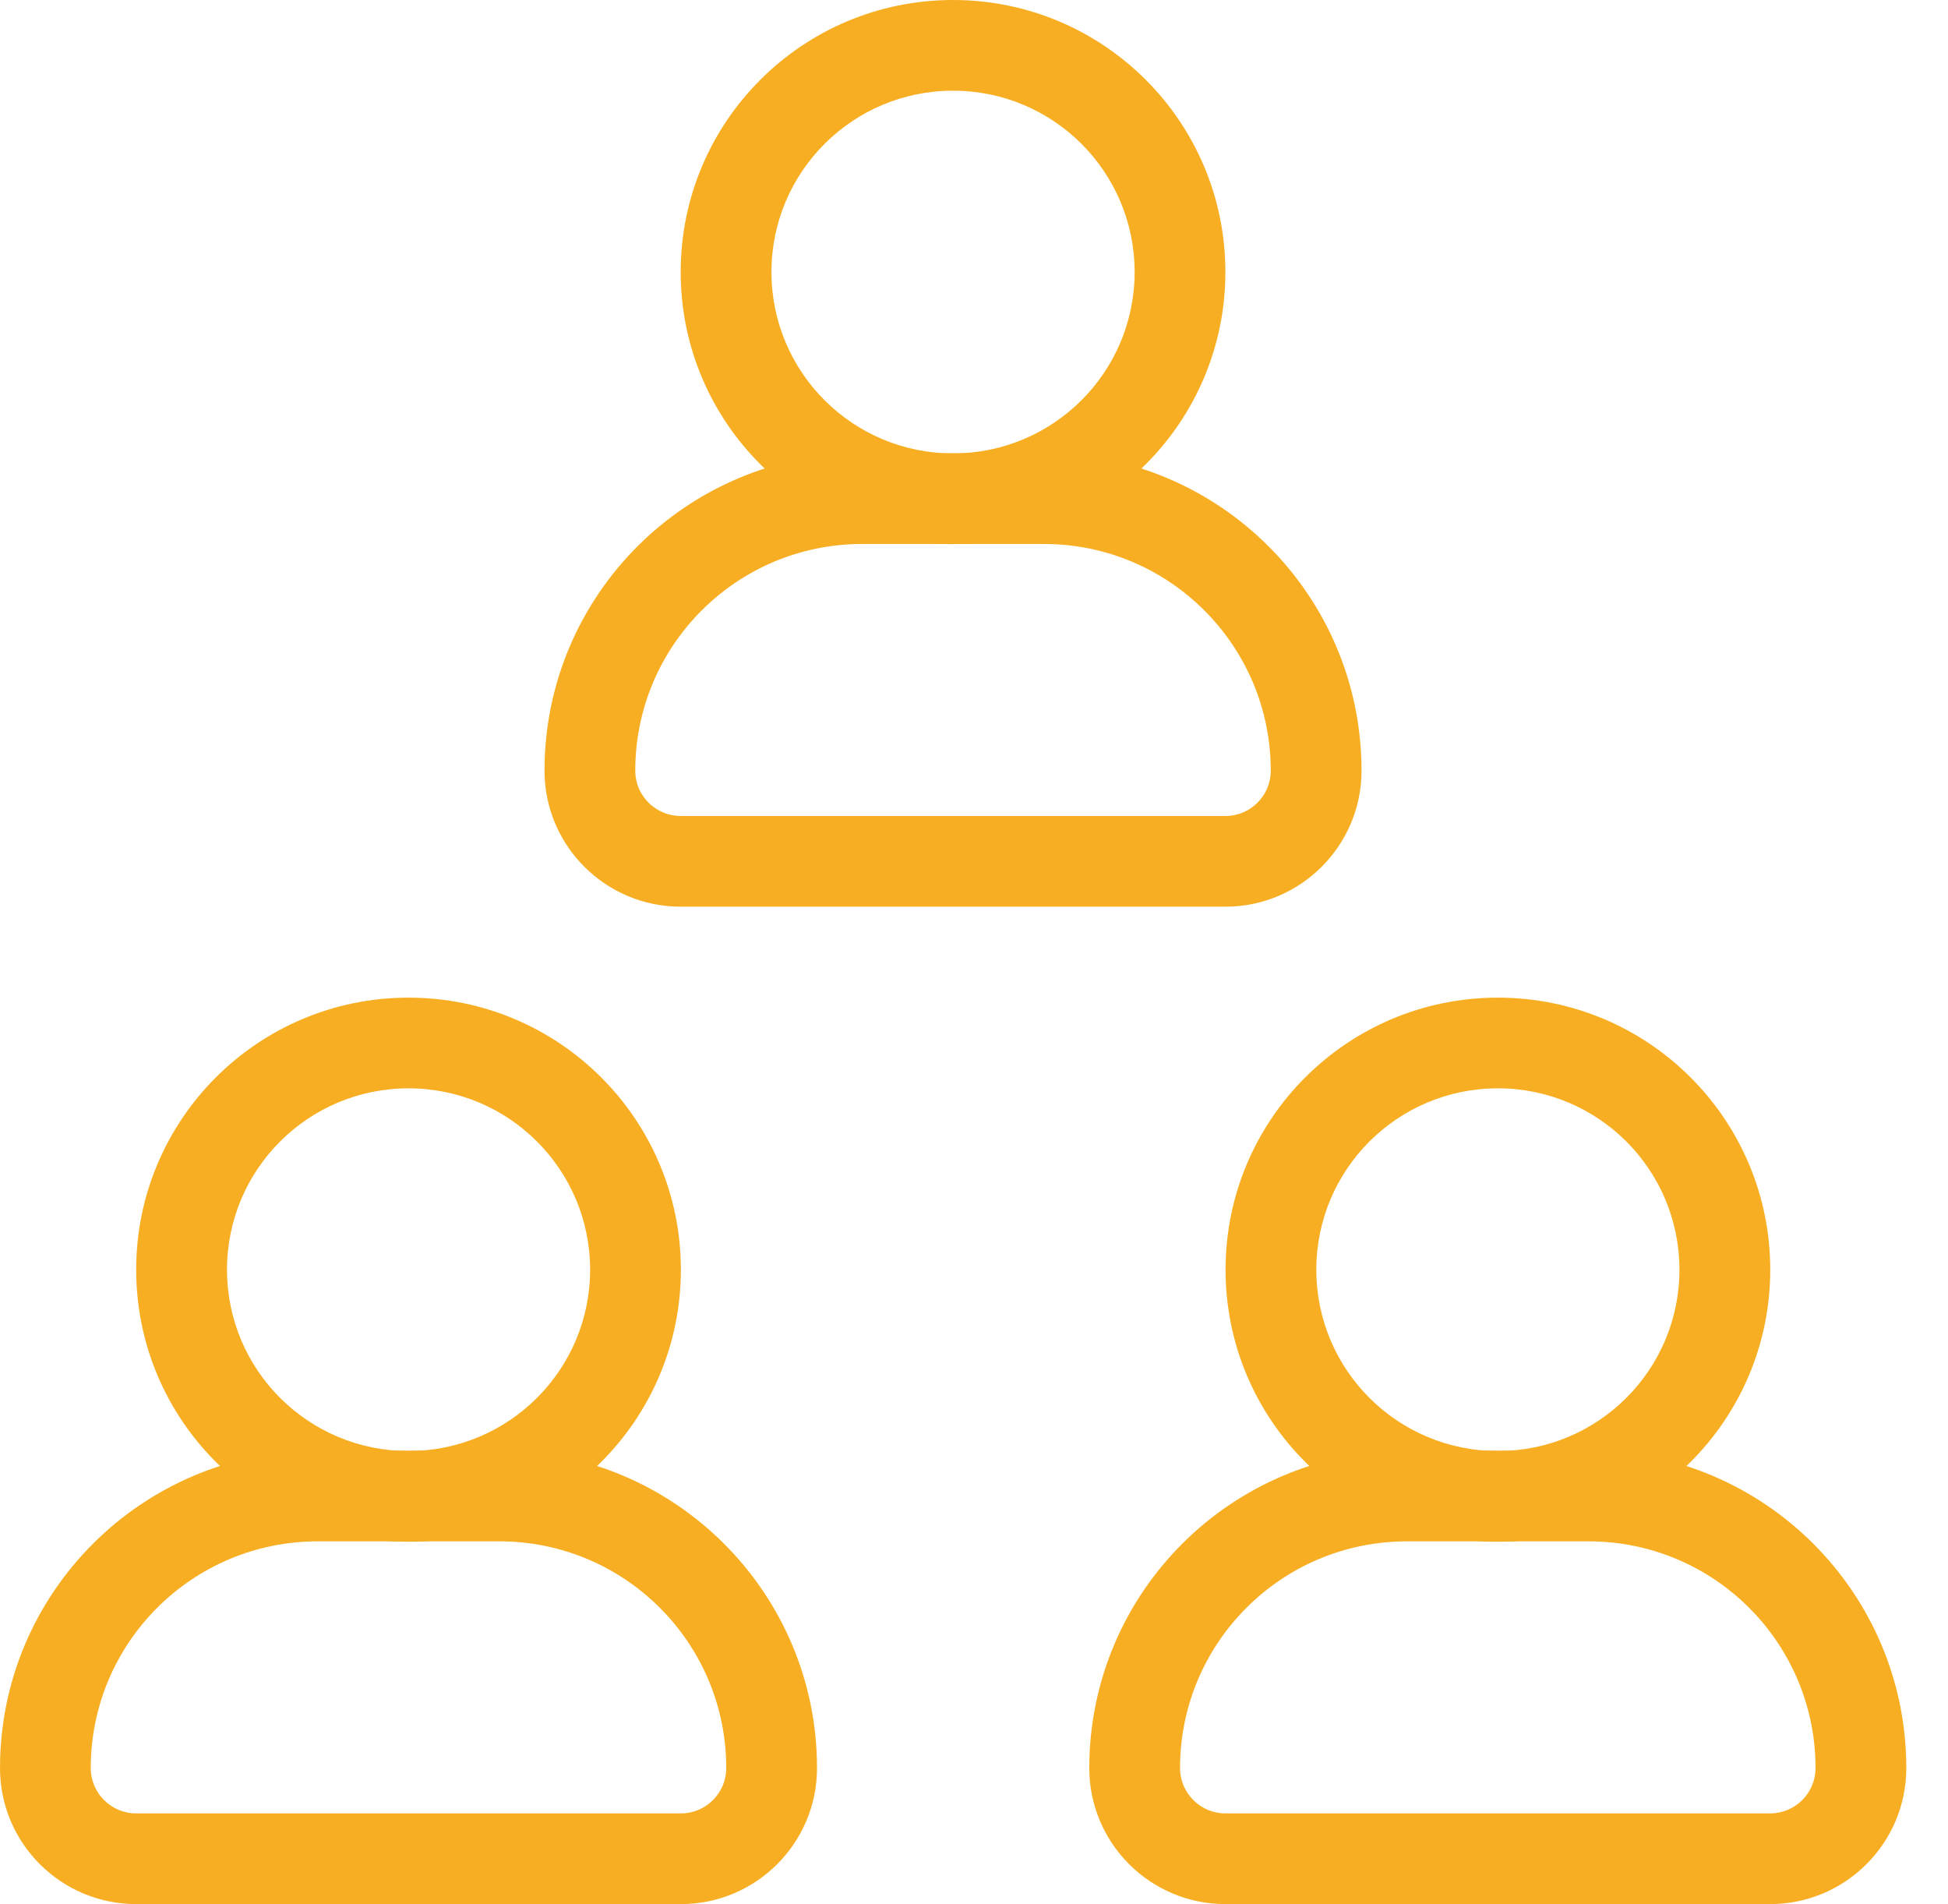 <svg width="44" height="43" viewBox="0 0 44 43" fill="none" xmlns="http://www.w3.org/2000/svg">
<path fill-rule="evenodd" clip-rule="evenodd" d="M21.526 2.048C19.261 2.048 17.425 3.881 17.425 6.143C17.425 8.406 19.261 10.239 21.526 10.239C23.792 10.239 25.628 8.406 25.628 6.143C25.628 3.881 23.792 2.048 21.526 2.048ZM15.375 6.143C15.375 2.75 18.129 0 21.526 0C24.924 0 27.678 2.75 27.678 6.143C27.678 9.537 24.924 12.287 21.526 12.287C18.129 12.287 15.375 9.537 15.375 6.143Z" fill="#F8AE22"/>
<path fill-rule="evenodd" clip-rule="evenodd" d="M9.228 24.577C6.962 24.577 5.127 26.41 5.127 28.673C5.127 30.935 6.962 32.768 9.228 32.768C11.493 32.768 13.329 30.935 13.329 28.673C13.329 26.41 11.493 24.577 9.228 24.577ZM3.076 28.673C3.076 25.279 5.83 22.529 9.228 22.529C12.625 22.529 15.379 25.279 15.379 28.673C15.379 32.066 12.625 34.816 9.228 34.816C5.83 34.816 3.076 32.066 3.076 28.673Z" fill="#F8AE22"/>
<path fill-rule="evenodd" clip-rule="evenodd" d="M33.833 24.577C31.567 24.577 29.732 26.41 29.732 28.673C29.732 30.935 31.567 32.768 33.833 32.768C36.099 32.768 37.934 30.935 37.934 28.673C37.934 26.41 36.099 24.577 33.833 24.577ZM27.682 28.673C27.682 25.279 30.436 22.529 33.833 22.529C37.231 22.529 39.985 25.279 39.985 28.673C39.985 32.066 37.231 34.816 33.833 34.816C30.436 34.816 27.682 32.066 27.682 28.673Z" fill="#F8AE22"/>
<path fill-rule="evenodd" clip-rule="evenodd" d="M0 39.927C0 35.969 3.213 32.76 7.177 32.76H11.278C15.241 32.76 18.454 35.969 18.454 39.927C18.454 41.623 17.077 42.999 15.379 42.999H3.076C1.378 42.999 0 41.623 0 39.927ZM7.177 34.807C4.345 34.807 2.05 37.099 2.05 39.927C2.05 40.492 2.51 40.951 3.076 40.951H15.379C15.945 40.951 16.404 40.492 16.404 39.927C16.404 37.099 14.11 34.807 11.278 34.807H7.177Z" fill="#F8AE22"/>
<path fill-rule="evenodd" clip-rule="evenodd" d="M12.299 17.404C12.299 13.445 15.512 10.236 19.476 10.236H23.577C27.54 10.236 30.753 13.445 30.753 17.404C30.753 19.099 29.375 20.475 27.678 20.475H15.375C13.677 20.475 12.299 19.099 12.299 17.404ZM19.476 12.284C16.644 12.284 14.349 14.576 14.349 17.404C14.349 17.969 14.809 18.427 15.375 18.427H27.678C28.244 18.427 28.703 17.969 28.703 17.404C28.703 14.576 26.408 12.284 23.577 12.284H19.476Z" fill="#F8AE22"/>
<path fill-rule="evenodd" clip-rule="evenodd" d="M24.604 39.927C24.604 35.969 27.817 32.76 31.78 32.76H35.881C39.845 32.76 43.058 35.969 43.058 39.927C43.058 41.623 41.68 42.999 39.982 42.999H27.679C25.982 42.999 24.604 41.623 24.604 39.927ZM31.78 34.807C28.948 34.807 26.654 37.099 26.654 39.927C26.654 40.492 27.113 40.951 27.679 40.951H39.982C40.548 40.951 41.008 40.492 41.008 39.927C41.008 37.099 38.713 34.807 35.881 34.807H31.78Z" fill="#F8AE22"/>
</svg>
